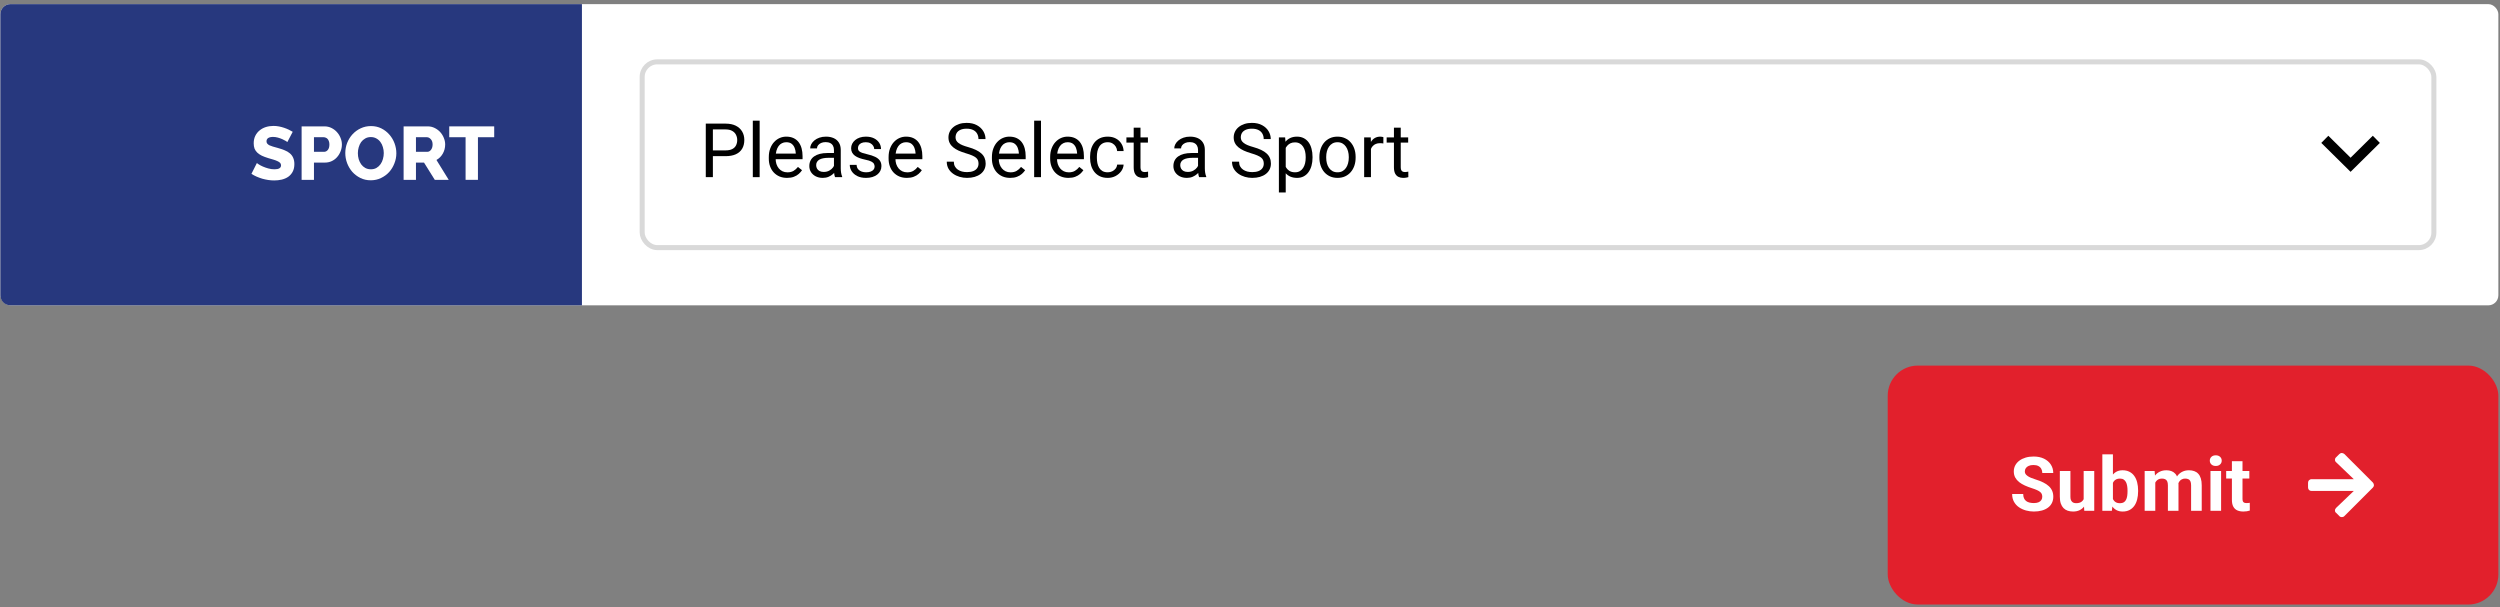 <svg width="498" height="121" viewBox="0 0 498 121" fill="none" xmlns="http://www.w3.org/2000/svg">
<rect x="0" y="0" width="498" height="121" fill="#808080" stroke="none"/>
<rect x="376.033" y="72.824" width="121.642" height="47.6" rx="6" fill="#E2202C"/>
<path d="M448.068 93.824V95.318H443.454V93.824H448.068ZM444.596 91.869H446.706V99.361C446.706 99.591 446.735 99.767 446.793 99.889C446.857 100.011 446.95 100.096 447.072 100.145C447.194 100.189 447.348 100.211 447.533 100.211C447.665 100.211 447.782 100.206 447.885 100.196C447.992 100.182 448.083 100.167 448.156 100.152L448.163 101.705C447.982 101.764 447.787 101.81 447.577 101.844C447.367 101.878 447.135 101.896 446.881 101.896C446.418 101.896 446.012 101.82 445.666 101.668C445.324 101.512 445.06 101.263 444.875 100.921C444.689 100.58 444.596 100.13 444.596 99.574V91.869Z" fill="white"/>
<path d="M442.443 93.824V101.749H440.326V93.824H442.443ZM440.194 91.759C440.194 91.451 440.302 91.197 440.517 90.997C440.731 90.797 441.02 90.697 441.381 90.697C441.737 90.697 442.023 90.797 442.238 90.997C442.458 91.197 442.567 91.451 442.567 91.759C442.567 92.066 442.458 92.32 442.238 92.52C442.023 92.721 441.737 92.821 441.381 92.821C441.02 92.821 440.731 92.721 440.517 92.52C440.302 92.32 440.194 92.066 440.194 91.759Z" fill="white"/>
<path d="M429.333 95.465V101.749H427.216V93.824H429.201L429.333 95.465ZM429.04 97.508H428.454C428.454 96.957 428.52 96.449 428.651 95.985C428.788 95.516 428.986 95.111 429.245 94.769C429.508 94.422 429.833 94.154 430.219 93.963C430.605 93.773 431.051 93.678 431.559 93.678C431.911 93.678 432.233 93.731 432.526 93.839C432.819 93.941 433.07 94.105 433.28 94.33C433.495 94.549 433.661 94.837 433.778 95.194C433.896 95.545 433.954 95.968 433.954 96.461V101.749H431.845V96.695C431.845 96.334 431.796 96.056 431.698 95.86C431.601 95.665 431.461 95.528 431.281 95.45C431.105 95.372 430.893 95.333 430.644 95.333C430.37 95.333 430.131 95.389 429.926 95.501C429.726 95.614 429.56 95.77 429.428 95.97C429.296 96.165 429.198 96.395 429.135 96.659C429.071 96.922 429.04 97.206 429.04 97.508ZM433.756 97.267L433.002 97.362C433.002 96.844 433.065 96.363 433.192 95.919C433.324 95.475 433.517 95.084 433.771 94.747C434.03 94.41 434.35 94.149 434.73 93.963C435.111 93.773 435.551 93.678 436.049 93.678C436.43 93.678 436.776 93.734 437.089 93.846C437.401 93.954 437.668 94.127 437.887 94.366C438.112 94.601 438.283 94.908 438.4 95.289C438.522 95.67 438.583 96.136 438.583 96.688V101.749H436.466V96.688C436.466 96.322 436.418 96.043 436.32 95.853C436.227 95.658 436.09 95.523 435.91 95.45C435.734 95.372 435.524 95.333 435.28 95.333C435.026 95.333 434.804 95.384 434.613 95.487C434.423 95.585 434.264 95.721 434.137 95.897C434.01 96.073 433.915 96.278 433.852 96.512C433.788 96.742 433.756 96.993 433.756 97.267Z" fill="white"/>
<path d="M418.786 90.499H420.895V99.933L420.683 101.749H418.786V90.499ZM425.912 97.706V97.86C425.912 98.451 425.849 98.993 425.722 99.486C425.6 99.979 425.409 100.406 425.15 100.768C424.892 101.124 424.569 101.402 424.184 101.603C423.803 101.798 423.354 101.896 422.836 101.896C422.353 101.896 421.933 101.798 421.576 101.603C421.225 101.407 420.929 101.131 420.69 100.775C420.451 100.418 420.258 100.001 420.111 99.522C419.965 99.044 419.855 98.522 419.782 97.955V97.618C419.855 97.052 419.965 96.529 420.111 96.051C420.258 95.572 420.451 95.155 420.69 94.798C420.929 94.442 421.225 94.166 421.576 93.971C421.928 93.775 422.343 93.678 422.821 93.678C423.344 93.678 423.798 93.778 424.184 93.978C424.574 94.173 424.897 94.452 425.15 94.813C425.409 95.169 425.6 95.594 425.722 96.087C425.849 96.576 425.912 97.115 425.912 97.706ZM423.803 97.86V97.706C423.803 97.384 423.778 97.081 423.73 96.798C423.686 96.51 423.607 96.258 423.495 96.043C423.383 95.824 423.229 95.65 423.034 95.523C422.843 95.397 422.597 95.333 422.294 95.333C422.006 95.333 421.762 95.382 421.562 95.48C421.361 95.577 421.195 95.714 421.064 95.89C420.937 96.065 420.841 96.275 420.778 96.519C420.714 96.759 420.675 97.022 420.661 97.311V98.27C420.675 98.656 420.739 98.998 420.851 99.295C420.968 99.588 421.144 99.82 421.378 99.991C421.618 100.157 421.928 100.24 422.309 100.24C422.606 100.24 422.853 100.182 423.048 100.064C423.244 99.947 423.395 99.781 423.502 99.566C423.615 99.352 423.693 99.1 423.737 98.812C423.781 98.519 423.803 98.202 423.803 97.86Z" fill="white"/>
<path d="M415.065 99.852V93.824H417.174V101.749H415.189L415.065 99.852ZM415.299 98.226L415.922 98.211C415.922 98.739 415.861 99.23 415.739 99.684C415.617 100.133 415.434 100.523 415.189 100.855C414.945 101.183 414.638 101.439 414.267 101.625C413.896 101.805 413.459 101.896 412.956 101.896C412.57 101.896 412.213 101.842 411.886 101.734C411.564 101.622 411.286 101.449 411.051 101.214C410.822 100.975 410.641 100.67 410.509 100.299C410.382 99.923 410.319 99.471 410.319 98.944V93.824H412.428V98.959C412.428 99.193 412.455 99.391 412.509 99.552C412.567 99.713 412.648 99.845 412.751 99.947C412.853 100.05 412.973 100.123 413.109 100.167C413.251 100.211 413.407 100.233 413.578 100.233C414.013 100.233 414.355 100.145 414.604 99.969C414.857 99.793 415.036 99.554 415.138 99.251C415.246 98.944 415.299 98.602 415.299 98.226Z" fill="white"/>
<path d="M406.818 98.959C406.818 98.768 406.789 98.597 406.73 98.446C406.676 98.29 406.574 98.148 406.422 98.021C406.271 97.889 406.059 97.76 405.785 97.633C405.512 97.506 405.158 97.374 404.723 97.237C404.24 97.081 403.781 96.905 403.346 96.71C402.917 96.515 402.536 96.288 402.204 96.029C401.876 95.765 401.618 95.46 401.427 95.113C401.242 94.767 401.149 94.364 401.149 93.905C401.149 93.46 401.247 93.058 401.442 92.696C401.637 92.33 401.911 92.018 402.262 91.759C402.614 91.495 403.029 91.293 403.507 91.151C403.991 91.009 404.521 90.939 405.097 90.939C405.883 90.939 406.569 91.08 407.155 91.363C407.741 91.647 408.195 92.035 408.517 92.528C408.844 93.021 409.008 93.585 409.008 94.22H406.825C406.825 93.907 406.759 93.634 406.627 93.399C406.501 93.16 406.305 92.972 406.042 92.835C405.783 92.699 405.456 92.63 405.06 92.63C404.679 92.63 404.362 92.689 404.108 92.806C403.854 92.918 403.664 93.072 403.537 93.268C403.41 93.458 403.346 93.673 403.346 93.912C403.346 94.093 403.39 94.256 403.478 94.403C403.571 94.549 403.708 94.686 403.888 94.813C404.069 94.94 404.291 95.06 404.555 95.172C404.818 95.284 405.124 95.394 405.47 95.501C406.051 95.677 406.562 95.875 407.001 96.095C407.445 96.314 407.816 96.561 408.114 96.835C408.412 97.108 408.637 97.418 408.788 97.765C408.939 98.111 409.015 98.504 409.015 98.944C409.015 99.408 408.925 99.823 408.744 100.189C408.564 100.555 408.302 100.865 407.96 101.119C407.619 101.373 407.211 101.566 406.737 101.698C406.264 101.83 405.734 101.896 405.148 101.896C404.621 101.896 404.101 101.827 403.588 101.69C403.075 101.549 402.609 101.336 402.189 101.053C401.774 100.77 401.442 100.409 401.193 99.969C400.944 99.53 400.819 99.01 400.819 98.409H403.024C403.024 98.741 403.075 99.022 403.178 99.251C403.28 99.481 403.424 99.666 403.61 99.808C403.8 99.95 404.025 100.052 404.284 100.116C404.547 100.179 404.835 100.211 405.148 100.211C405.529 100.211 405.841 100.157 406.085 100.05C406.335 99.942 406.518 99.793 406.635 99.603C406.757 99.413 406.818 99.198 406.818 98.959Z" fill="white"/>
<path d="M465.358 91.087L466.002 90.442C466.12 90.325 466.295 90.237 466.5 90.237C466.676 90.237 466.852 90.325 466.999 90.442L472.682 96.126C472.799 96.272 472.887 96.448 472.887 96.624C472.887 96.829 472.799 97.005 472.682 97.122L466.999 102.806C466.852 102.952 466.676 103.011 466.5 103.011C466.295 103.011 466.12 102.952 466.002 102.806L465.358 102.161C465.182 102.044 465.124 101.868 465.124 101.663C465.124 101.487 465.211 101.312 465.358 101.165L468.874 97.796H460.465C460.26 97.796 460.084 97.737 459.967 97.591C459.821 97.474 459.762 97.298 459.762 97.093V96.155C459.762 95.98 459.821 95.804 459.967 95.657C460.084 95.54 460.26 95.452 460.465 95.452H468.874L465.358 92.083C465.211 91.966 465.124 91.79 465.124 91.585C465.124 91.409 465.182 91.233 465.358 91.087Z" fill="white"/>
<rect x="0.081" y="0.824" width="497.593" height="60" rx="2" fill="white"/>
<path d="M0.081 2.824C0.081 1.719 0.976 0.824 2.081 0.824H115.921V60.824H2.081C0.976 60.824 0.081 59.929 0.081 58.824V2.824Z" fill="#27387E"/>
<path d="M98.445 27.334H95.205V35.824H92.745V27.334H89.49V25.174H98.445V27.334Z" fill="white"/>
<path d="M80.399 35.824V25.174H85.199C85.699 25.174 86.159 25.279 86.579 25.489C87.009 25.699 87.379 25.974 87.689 26.314C87.999 26.654 88.239 27.039 88.409 27.469C88.589 27.899 88.679 28.334 88.679 28.774C88.679 29.104 88.639 29.424 88.559 29.734C88.479 30.034 88.364 30.319 88.214 30.589C88.064 30.859 87.879 31.104 87.659 31.324C87.449 31.534 87.209 31.714 86.939 31.864L89.384 35.824H86.609L84.464 32.389H82.859V35.824H80.399ZM82.859 30.244H85.109C85.399 30.244 85.649 30.109 85.859 29.839C86.069 29.559 86.174 29.204 86.174 28.774C86.174 28.334 86.054 27.984 85.814 27.724C85.574 27.464 85.314 27.334 85.034 27.334H82.859V30.244Z" fill="white"/>
<path d="M73.853 35.914C73.093 35.914 72.403 35.759 71.783 35.449C71.163 35.139 70.628 34.734 70.178 34.234C69.738 33.724 69.393 33.144 69.143 32.494C68.903 31.844 68.783 31.174 68.783 30.484C68.783 29.784 68.908 29.109 69.158 28.459C69.418 27.809 69.773 27.239 70.223 26.749C70.683 26.249 71.223 25.854 71.843 25.564C72.473 25.264 73.158 25.114 73.898 25.114C74.658 25.114 75.348 25.269 75.968 25.579C76.588 25.889 77.118 26.299 77.558 26.809C78.008 27.319 78.353 27.899 78.593 28.549C78.833 29.199 78.953 29.859 78.953 30.529C78.953 31.229 78.823 31.904 78.563 32.554C78.313 33.204 77.963 33.779 77.513 34.279C77.063 34.769 76.523 35.164 75.893 35.464C75.273 35.764 74.593 35.914 73.853 35.914ZM71.288 30.514C71.288 30.924 71.343 31.324 71.453 31.714C71.573 32.094 71.738 32.434 71.948 32.734C72.168 33.034 72.438 33.274 72.758 33.454C73.088 33.634 73.463 33.724 73.883 33.724C74.313 33.724 74.688 33.629 75.008 33.439C75.328 33.249 75.593 33.004 75.803 32.704C76.023 32.394 76.183 32.049 76.283 31.669C76.393 31.279 76.448 30.884 76.448 30.484C76.448 30.074 76.388 29.679 76.268 29.299C76.158 28.909 75.993 28.569 75.773 28.279C75.553 27.979 75.283 27.744 74.963 27.574C74.643 27.394 74.278 27.304 73.868 27.304C73.438 27.304 73.063 27.399 72.743 27.589C72.423 27.769 72.153 28.009 71.933 28.309C71.723 28.609 71.563 28.954 71.453 29.344C71.343 29.724 71.288 30.114 71.288 30.514Z" fill="white"/>
<path d="M60.081 35.824V25.174H64.626C65.136 25.174 65.601 25.279 66.021 25.489C66.451 25.699 66.816 25.974 67.116 26.314C67.426 26.654 67.666 27.039 67.836 27.469C68.016 27.899 68.106 28.334 68.106 28.774C68.106 29.244 68.021 29.694 67.851 30.124C67.691 30.554 67.461 30.939 67.161 31.279C66.871 31.619 66.516 31.889 66.096 32.089C65.676 32.289 65.211 32.389 64.701 32.389H62.541V35.824H60.081ZM62.541 30.244H64.551C64.841 30.244 65.091 30.119 65.301 29.869C65.511 29.619 65.616 29.254 65.616 28.774C65.616 28.524 65.581 28.309 65.511 28.129C65.451 27.949 65.366 27.799 65.256 27.679C65.146 27.559 65.021 27.474 64.881 27.424C64.741 27.364 64.601 27.334 64.461 27.334H62.541V30.244Z" fill="white"/>
<path d="M57.243 28.294C57.203 28.254 57.093 28.179 56.913 28.069C56.733 27.959 56.508 27.844 56.238 27.724C55.968 27.604 55.673 27.499 55.353 27.409C55.033 27.319 54.713 27.274 54.393 27.274C53.973 27.274 53.648 27.349 53.418 27.499C53.198 27.649 53.088 27.869 53.088 28.159C53.088 28.339 53.138 28.489 53.238 28.609C53.338 28.729 53.478 28.839 53.658 28.939C53.848 29.029 54.078 29.114 54.348 29.194C54.628 29.274 54.948 29.364 55.308 29.464C55.818 29.604 56.278 29.759 56.688 29.929C57.098 30.089 57.448 30.294 57.738 30.544C58.028 30.784 58.248 31.079 58.398 31.429C58.558 31.779 58.638 32.199 58.638 32.689C58.638 33.289 58.523 33.799 58.293 34.219C58.073 34.629 57.778 34.964 57.408 35.224C57.038 35.474 56.608 35.659 56.118 35.779C55.638 35.889 55.143 35.944 54.633 35.944C54.243 35.944 53.843 35.914 53.433 35.854C53.033 35.794 52.638 35.709 52.248 35.599C51.858 35.479 51.478 35.339 51.108 35.179C50.738 35.019 50.398 34.834 50.088 34.624L51.168 32.479C51.218 32.529 51.353 32.624 51.573 32.764C51.793 32.904 52.063 33.044 52.383 33.184C52.703 33.324 53.063 33.449 53.463 33.559C53.863 33.669 54.268 33.724 54.678 33.724C55.548 33.724 55.983 33.459 55.983 32.929C55.983 32.729 55.918 32.564 55.788 32.434C55.658 32.304 55.478 32.189 55.248 32.089C55.018 31.979 54.748 31.879 54.438 31.789C54.128 31.699 53.788 31.599 53.418 31.489C52.928 31.339 52.503 31.179 52.143 31.009C51.783 30.829 51.483 30.624 51.243 30.394C51.003 30.164 50.823 29.899 50.703 29.599C50.593 29.299 50.538 28.949 50.538 28.549C50.538 27.989 50.643 27.494 50.853 27.064C51.063 26.634 51.348 26.274 51.708 25.984C52.068 25.684 52.483 25.459 52.953 25.309C53.433 25.159 53.938 25.084 54.468 25.084C54.848 25.084 55.218 25.119 55.578 25.189C55.938 25.259 56.278 25.349 56.598 25.459C56.928 25.569 57.238 25.694 57.528 25.834C57.818 25.974 58.078 26.114 58.308 26.254L57.243 28.294Z" fill="white"/>
<rect x="127.922" y="12.324" width="356.909" height="37" rx="3" fill="white" stroke="#D9D9D9"/>
<path d="M280.507 27.364V28.404H276.222V27.364H280.507ZM277.672 25.438H279.027V33.326C279.027 33.594 279.069 33.797 279.152 33.934C279.235 34.071 279.342 34.161 279.474 34.205C279.606 34.249 279.747 34.271 279.899 34.271C280.011 34.271 280.128 34.261 280.25 34.241C280.377 34.217 280.473 34.197 280.536 34.183L280.543 35.289C280.436 35.323 280.294 35.355 280.119 35.384C279.948 35.418 279.74 35.435 279.496 35.435C279.164 35.435 278.859 35.369 278.581 35.237C278.302 35.106 278.08 34.886 277.914 34.578C277.753 34.266 277.672 33.846 277.672 33.319V25.438Z" fill="black"/>
<path d="M273.095 28.609V35.289H271.74V27.364H273.058L273.095 28.609ZM275.57 27.32L275.563 28.58C275.451 28.555 275.343 28.541 275.241 28.536C275.143 28.526 275.031 28.521 274.904 28.521C274.591 28.521 274.315 28.57 274.076 28.668C273.837 28.765 273.634 28.902 273.468 29.078C273.302 29.254 273.17 29.464 273.073 29.708C272.98 29.947 272.919 30.211 272.89 30.499L272.509 30.718C272.509 30.24 272.555 29.791 272.648 29.371C272.746 28.951 272.894 28.58 273.095 28.258C273.295 27.93 273.549 27.677 273.856 27.496C274.169 27.31 274.54 27.218 274.97 27.218C275.067 27.218 275.18 27.23 275.307 27.254C275.434 27.274 275.521 27.296 275.57 27.32Z" fill="black"/>
<path d="M262.826 31.414V31.246C262.826 30.674 262.909 30.145 263.075 29.656C263.241 29.163 263.48 28.736 263.793 28.375C264.105 28.009 264.484 27.725 264.928 27.525C265.372 27.32 265.871 27.218 266.422 27.218C266.979 27.218 267.479 27.32 267.924 27.525C268.373 27.725 268.754 28.009 269.066 28.375C269.384 28.736 269.625 29.163 269.791 29.656C269.957 30.145 270.04 30.674 270.04 31.246V31.414C270.04 31.985 269.957 32.515 269.791 33.004C269.625 33.492 269.384 33.919 269.066 34.285C268.754 34.647 268.375 34.93 267.931 35.135C267.492 35.335 266.994 35.435 266.437 35.435C265.88 35.435 265.38 35.335 264.935 35.135C264.491 34.93 264.11 34.647 263.793 34.285C263.48 33.919 263.241 33.492 263.075 33.004C262.909 32.515 262.826 31.985 262.826 31.414ZM264.181 31.246V31.414C264.181 31.81 264.227 32.183 264.32 32.535C264.413 32.882 264.552 33.189 264.738 33.458C264.928 33.726 265.165 33.939 265.448 34.095C265.731 34.246 266.061 34.322 266.437 34.322C266.808 34.322 267.133 34.246 267.411 34.095C267.694 33.939 267.929 33.726 268.114 33.458C268.3 33.189 268.439 32.882 268.532 32.535C268.629 32.183 268.678 31.81 268.678 31.414V31.246C268.678 30.855 268.629 30.486 268.532 30.14C268.439 29.788 268.297 29.478 268.107 29.21C267.921 28.936 267.687 28.721 267.404 28.565C267.125 28.409 266.798 28.331 266.422 28.331C266.051 28.331 265.724 28.409 265.441 28.565C265.163 28.721 264.928 28.936 264.738 29.21C264.552 29.478 264.413 29.788 264.32 30.14C264.227 30.486 264.181 30.855 264.181 31.246Z" fill="black"/>
<path d="M256.117 28.887V38.336H254.755V27.364H256L256.117 28.887ZM261.456 31.26V31.414C261.456 31.99 261.388 32.525 261.251 33.018C261.115 33.507 260.914 33.931 260.651 34.293C260.392 34.654 260.072 34.935 259.691 35.135C259.31 35.335 258.873 35.435 258.38 35.435C257.877 35.435 257.433 35.352 257.047 35.186C256.662 35.02 256.334 34.779 256.066 34.461C255.797 34.144 255.582 33.763 255.421 33.319C255.265 32.874 255.158 32.374 255.099 31.817V30.997C255.158 30.411 255.268 29.886 255.429 29.422C255.59 28.958 255.802 28.563 256.066 28.235C256.334 27.904 256.659 27.652 257.04 27.481C257.421 27.305 257.86 27.218 258.358 27.218C258.856 27.218 259.298 27.315 259.684 27.51C260.07 27.701 260.394 27.974 260.658 28.331C260.922 28.687 261.12 29.114 261.251 29.613C261.388 30.106 261.456 30.655 261.456 31.26ZM260.094 31.414V31.26C260.094 30.865 260.053 30.494 259.97 30.147C259.887 29.796 259.757 29.488 259.581 29.224C259.411 28.956 259.191 28.746 258.922 28.594C258.654 28.438 258.334 28.36 257.963 28.36C257.621 28.36 257.323 28.419 257.069 28.536C256.82 28.653 256.608 28.812 256.432 29.012C256.256 29.207 256.112 29.432 256 29.686C255.893 29.935 255.812 30.194 255.758 30.462V32.359C255.856 32.701 255.993 33.023 256.168 33.326C256.344 33.624 256.579 33.865 256.872 34.051C257.164 34.232 257.533 34.322 257.977 34.322C258.344 34.322 258.659 34.246 258.922 34.095C259.191 33.939 259.411 33.726 259.581 33.458C259.757 33.189 259.887 32.882 259.97 32.535C260.053 32.183 260.094 31.81 260.094 31.414Z" fill="black"/>
<path d="M251.745 32.593C251.745 32.344 251.706 32.125 251.627 31.934C251.554 31.739 251.422 31.563 251.232 31.407C251.046 31.251 250.788 31.102 250.456 30.96C250.128 30.819 249.713 30.674 249.21 30.528C248.683 30.372 248.207 30.198 247.782 30.008C247.357 29.813 246.994 29.59 246.691 29.341C246.388 29.093 246.156 28.807 245.995 28.485C245.834 28.162 245.753 27.794 245.753 27.379C245.753 26.964 245.839 26.58 246.01 26.229C246.181 25.877 246.425 25.572 246.742 25.313C247.064 25.049 247.448 24.844 247.892 24.698C248.336 24.552 248.832 24.478 249.379 24.478C250.18 24.478 250.858 24.632 251.415 24.94C251.977 25.242 252.404 25.64 252.697 26.134C252.99 26.622 253.136 27.144 253.136 27.701H251.73C251.73 27.3 251.644 26.947 251.474 26.639C251.303 26.326 251.044 26.082 250.697 25.906C250.351 25.726 249.911 25.635 249.379 25.635C248.876 25.635 248.461 25.711 248.134 25.863C247.807 26.014 247.562 26.219 247.401 26.478C247.245 26.736 247.167 27.032 247.167 27.364C247.167 27.589 247.213 27.794 247.306 27.979C247.404 28.16 247.553 28.328 247.753 28.485C247.958 28.641 248.217 28.785 248.529 28.917C248.847 29.049 249.225 29.175 249.664 29.297C250.27 29.468 250.792 29.659 251.232 29.869C251.671 30.079 252.033 30.316 252.316 30.579C252.604 30.838 252.816 31.134 252.953 31.465C253.095 31.793 253.165 32.164 253.165 32.579C253.165 33.013 253.078 33.406 252.902 33.758C252.726 34.11 252.475 34.41 252.147 34.659C251.82 34.908 251.427 35.101 250.968 35.237C250.514 35.369 250.006 35.435 249.445 35.435C248.952 35.435 248.466 35.367 247.987 35.23C247.514 35.093 247.081 34.888 246.691 34.615C246.305 34.342 245.995 34.005 245.761 33.604C245.531 33.199 245.416 32.73 245.416 32.198H246.823C246.823 32.564 246.893 32.879 247.035 33.143C247.177 33.402 247.37 33.616 247.614 33.787C247.863 33.958 248.143 34.085 248.456 34.168C248.773 34.246 249.103 34.285 249.445 34.285C249.938 34.285 250.355 34.217 250.697 34.08C251.039 33.944 251.298 33.748 251.474 33.494C251.654 33.24 251.745 32.94 251.745 32.593Z" fill="black"/>
<path d="M238.649 33.934V29.854C238.649 29.542 238.585 29.271 238.458 29.041C238.336 28.807 238.151 28.626 237.902 28.499C237.653 28.372 237.345 28.309 236.979 28.309C236.637 28.309 236.337 28.367 236.078 28.485C235.824 28.602 235.624 28.756 235.477 28.946C235.336 29.136 235.265 29.341 235.265 29.561H233.91C233.91 29.278 233.983 28.997 234.13 28.719C234.276 28.441 234.486 28.189 234.76 27.965C235.038 27.735 235.37 27.554 235.756 27.422C236.146 27.286 236.581 27.218 237.06 27.218C237.636 27.218 238.143 27.315 238.583 27.51C239.027 27.706 239.374 28.001 239.623 28.397C239.877 28.787 240.004 29.278 240.004 29.869V33.56C240.004 33.824 240.026 34.105 240.07 34.403C240.119 34.7 240.189 34.957 240.282 35.172V35.289H238.869C238.8 35.133 238.747 34.925 238.707 34.666C238.668 34.403 238.649 34.158 238.649 33.934ZM238.883 30.484L238.898 31.436H237.528C237.143 31.436 236.798 31.468 236.496 31.531C236.193 31.59 235.939 31.68 235.734 31.802C235.529 31.924 235.372 32.078 235.265 32.264C235.158 32.444 235.104 32.657 235.104 32.901C235.104 33.15 235.16 33.377 235.272 33.582C235.385 33.787 235.553 33.951 235.778 34.073C236.007 34.19 236.288 34.249 236.62 34.249C237.035 34.249 237.401 34.161 237.719 33.985C238.036 33.809 238.288 33.594 238.473 33.34C238.664 33.087 238.766 32.84 238.781 32.601L239.359 33.253C239.325 33.458 239.232 33.685 239.081 33.934C238.93 34.183 238.727 34.422 238.473 34.652C238.224 34.876 237.926 35.064 237.58 35.215C237.238 35.362 236.852 35.435 236.422 35.435C235.885 35.435 235.414 35.33 235.009 35.12C234.608 34.91 234.296 34.63 234.071 34.278C233.852 33.922 233.742 33.524 233.742 33.084C233.742 32.659 233.825 32.286 233.991 31.964C234.157 31.636 234.396 31.365 234.708 31.151C235.021 30.931 235.397 30.765 235.836 30.652C236.276 30.54 236.767 30.484 237.309 30.484H238.883Z" fill="black"/>
<path d="M228.666 27.364V28.404H224.381V27.364H228.666ZM225.831 25.438H227.186V33.326C227.186 33.594 227.228 33.797 227.311 33.934C227.394 34.071 227.501 34.161 227.633 34.205C227.765 34.249 227.907 34.271 228.058 34.271C228.17 34.271 228.288 34.261 228.41 34.241C228.537 34.217 228.632 34.197 228.695 34.183L228.703 35.289C228.595 35.323 228.454 35.355 228.278 35.384C228.107 35.418 227.899 35.435 227.655 35.435C227.323 35.435 227.018 35.369 226.74 35.237C226.461 35.106 226.239 34.886 226.073 34.578C225.912 34.266 225.831 33.846 225.831 33.319V25.438Z" fill="black"/>
<path d="M220.668 34.322C220.99 34.322 221.288 34.256 221.561 34.124C221.835 33.992 222.06 33.812 222.235 33.582C222.411 33.348 222.511 33.082 222.536 32.784H223.825C223.8 33.253 223.642 33.69 223.349 34.095C223.06 34.495 222.682 34.82 222.213 35.069C221.745 35.313 221.229 35.435 220.668 35.435C220.072 35.435 219.552 35.33 219.108 35.12C218.668 34.91 218.302 34.622 218.009 34.256C217.721 33.89 217.504 33.47 217.357 32.996C217.216 32.518 217.145 32.012 217.145 31.48V31.172C217.145 30.64 217.216 30.137 217.357 29.664C217.504 29.185 217.721 28.763 218.009 28.397C218.302 28.03 218.668 27.742 219.108 27.532C219.552 27.322 220.072 27.218 220.668 27.218C221.288 27.218 221.83 27.344 222.294 27.598C222.758 27.847 223.122 28.189 223.385 28.624C223.654 29.053 223.8 29.542 223.825 30.089H222.536C222.511 29.761 222.418 29.466 222.257 29.202C222.101 28.939 221.886 28.729 221.613 28.572C221.344 28.411 221.029 28.331 220.668 28.331C220.253 28.331 219.904 28.414 219.621 28.58C219.342 28.741 219.12 28.961 218.954 29.239C218.793 29.512 218.676 29.818 218.602 30.154C218.534 30.486 218.5 30.826 218.5 31.172V31.48C218.5 31.827 218.534 32.169 218.602 32.506C218.671 32.843 218.786 33.148 218.947 33.421C219.113 33.694 219.335 33.914 219.613 34.08C219.896 34.241 220.248 34.322 220.668 34.322Z" fill="black"/>
<path d="M212.831 35.435C212.279 35.435 211.779 35.343 211.33 35.157C210.885 34.967 210.502 34.7 210.18 34.359C209.862 34.017 209.618 33.611 209.447 33.143C209.276 32.674 209.191 32.161 209.191 31.605V31.297C209.191 30.652 209.286 30.079 209.477 29.576C209.667 29.068 209.926 28.638 210.253 28.287C210.58 27.935 210.951 27.669 211.366 27.488C211.781 27.308 212.211 27.218 212.655 27.218C213.222 27.218 213.71 27.315 214.12 27.51C214.535 27.706 214.874 27.979 215.138 28.331C215.402 28.677 215.597 29.088 215.724 29.561C215.851 30.03 215.914 30.543 215.914 31.099V31.707H209.997V30.601H214.56V30.499C214.54 30.147 214.467 29.805 214.34 29.473C214.218 29.141 214.022 28.868 213.754 28.653C213.485 28.438 213.119 28.331 212.655 28.331C212.348 28.331 212.064 28.397 211.806 28.529C211.547 28.655 211.325 28.846 211.139 29.1C210.954 29.354 210.81 29.664 210.707 30.03C210.604 30.396 210.553 30.819 210.553 31.297V31.605C210.553 31.981 210.604 32.335 210.707 32.667C210.814 32.994 210.968 33.282 211.168 33.531C211.373 33.78 211.62 33.975 211.908 34.117C212.201 34.258 212.533 34.329 212.904 34.329C213.383 34.329 213.788 34.232 214.12 34.036C214.452 33.841 214.743 33.58 214.992 33.253L215.812 33.904C215.641 34.163 215.424 34.41 215.16 34.644C214.896 34.879 214.572 35.069 214.186 35.215C213.805 35.362 213.353 35.435 212.831 35.435Z" fill="black"/>
<path d="M207.367 24.039V35.289H206.005V24.039H207.367Z" fill="black"/>
<path d="M201.229 35.435C200.678 35.435 200.177 35.343 199.728 35.157C199.284 34.967 198.9 34.7 198.578 34.359C198.261 34.017 198.017 33.611 197.846 33.143C197.675 32.674 197.589 32.161 197.589 31.605V31.297C197.589 30.652 197.685 30.079 197.875 29.576C198.065 29.068 198.324 28.638 198.651 28.287C198.978 27.935 199.35 27.669 199.765 27.488C200.18 27.308 200.609 27.218 201.054 27.218C201.62 27.218 202.108 27.315 202.518 27.51C202.934 27.706 203.273 27.979 203.537 28.331C203.8 28.677 203.996 29.088 204.122 29.561C204.249 30.03 204.313 30.543 204.313 31.099V31.707H198.395V30.601H202.958V30.499C202.938 30.147 202.865 29.805 202.738 29.473C202.616 29.141 202.421 28.868 202.152 28.653C201.884 28.438 201.518 28.331 201.054 28.331C200.746 28.331 200.463 28.397 200.204 28.529C199.945 28.655 199.723 28.846 199.538 29.1C199.352 29.354 199.208 29.664 199.105 30.03C199.003 30.396 198.952 30.819 198.952 31.297V31.605C198.952 31.981 199.003 32.335 199.105 32.667C199.213 32.994 199.367 33.282 199.567 33.531C199.772 33.78 200.018 33.975 200.307 34.117C200.6 34.258 200.932 34.329 201.303 34.329C201.781 34.329 202.186 34.232 202.518 34.036C202.851 33.841 203.141 33.58 203.39 33.253L204.21 33.904C204.039 34.163 203.822 34.41 203.559 34.644C203.295 34.879 202.97 35.069 202.584 35.215C202.204 35.362 201.752 35.435 201.229 35.435Z" fill="black"/>
<path d="M194.923 32.593C194.923 32.344 194.884 32.125 194.806 31.934C194.733 31.739 194.601 31.563 194.411 31.407C194.225 31.251 193.966 31.102 193.634 30.96C193.307 30.819 192.892 30.674 192.389 30.528C191.862 30.372 191.386 30.198 190.961 30.008C190.536 29.813 190.172 29.59 189.87 29.341C189.567 29.093 189.335 28.807 189.174 28.485C189.013 28.162 188.932 27.794 188.932 27.379C188.932 26.964 189.018 26.58 189.188 26.229C189.359 25.877 189.603 25.572 189.921 25.313C190.243 25.049 190.626 24.844 191.071 24.698C191.515 24.552 192.011 24.478 192.558 24.478C193.358 24.478 194.037 24.632 194.594 24.94C195.155 25.242 195.582 25.64 195.875 26.134C196.168 26.622 196.315 27.144 196.315 27.701H194.909C194.909 27.3 194.823 26.947 194.652 26.639C194.481 26.326 194.223 26.082 193.876 25.906C193.529 25.726 193.09 25.635 192.558 25.635C192.055 25.635 191.64 25.711 191.312 25.863C190.985 26.014 190.741 26.219 190.58 26.478C190.424 26.736 190.346 27.032 190.346 27.364C190.346 27.589 190.392 27.794 190.485 27.979C190.582 28.16 190.731 28.328 190.932 28.485C191.137 28.641 191.395 28.785 191.708 28.917C192.025 29.049 192.404 29.175 192.843 29.297C193.449 29.468 193.971 29.659 194.411 29.869C194.85 30.079 195.211 30.316 195.495 30.579C195.783 30.838 195.995 31.134 196.132 31.465C196.273 31.793 196.344 32.164 196.344 32.579C196.344 33.013 196.256 33.406 196.081 33.758C195.905 34.11 195.653 34.41 195.326 34.659C194.999 34.908 194.606 35.101 194.147 35.237C193.693 35.369 193.185 35.435 192.623 35.435C192.13 35.435 191.644 35.367 191.166 35.23C190.692 35.093 190.26 34.888 189.87 34.615C189.484 34.342 189.174 34.005 188.939 33.604C188.71 33.199 188.595 32.73 188.595 32.198H190.001C190.001 32.564 190.072 32.879 190.214 33.143C190.355 33.402 190.548 33.616 190.792 33.787C191.041 33.958 191.322 34.085 191.635 34.168C191.952 34.246 192.282 34.285 192.623 34.285C193.117 34.285 193.534 34.217 193.876 34.08C194.218 33.944 194.477 33.748 194.652 33.494C194.833 33.24 194.923 32.94 194.923 32.593Z" fill="black"/>
<path d="M180.648 35.435C180.097 35.435 179.596 35.343 179.147 35.157C178.703 34.967 178.319 34.7 177.997 34.359C177.68 34.017 177.435 33.611 177.265 33.143C177.094 32.674 177.008 32.161 177.008 31.605V31.297C177.008 30.652 177.103 30.079 177.294 29.576C177.484 29.068 177.743 28.638 178.07 28.287C178.397 27.935 178.768 27.669 179.184 27.488C179.599 27.308 180.028 27.218 180.473 27.218C181.039 27.218 181.527 27.315 181.937 27.51C182.352 27.706 182.692 27.979 182.956 28.331C183.219 28.677 183.414 29.088 183.541 29.561C183.668 30.03 183.732 30.543 183.732 31.099V31.707H177.814V30.601H182.377V30.499C182.357 30.147 182.284 29.805 182.157 29.473C182.035 29.141 181.84 28.868 181.571 28.653C181.303 28.438 180.936 28.331 180.473 28.331C180.165 28.331 179.882 28.397 179.623 28.529C179.364 28.655 179.142 28.846 178.956 29.1C178.771 29.354 178.627 29.664 178.524 30.03C178.422 30.396 178.371 30.819 178.371 31.297V31.605C178.371 31.981 178.422 32.335 178.524 32.667C178.632 32.994 178.786 33.282 178.986 33.531C179.191 33.78 179.437 33.975 179.726 34.117C180.018 34.258 180.351 34.329 180.722 34.329C181.2 34.329 181.605 34.232 181.937 34.036C182.269 33.841 182.56 33.58 182.809 33.253L183.629 33.904C183.458 34.163 183.241 34.41 182.977 34.644C182.714 34.879 182.389 35.069 182.003 35.215C181.622 35.362 181.171 35.435 180.648 35.435Z" fill="black"/>
<path d="M174.225 33.187C174.225 32.991 174.181 32.811 174.093 32.645C174.01 32.474 173.837 32.32 173.573 32.183C173.314 32.042 172.924 31.92 172.401 31.817C171.962 31.724 171.564 31.614 171.207 31.488C170.856 31.36 170.556 31.207 170.307 31.026C170.062 30.845 169.874 30.633 169.743 30.389C169.611 30.145 169.545 29.859 169.545 29.532C169.545 29.219 169.613 28.924 169.75 28.646C169.892 28.367 170.089 28.121 170.343 27.906C170.602 27.691 170.912 27.523 171.273 27.401C171.635 27.279 172.038 27.218 172.482 27.218C173.117 27.218 173.659 27.33 174.108 27.554C174.557 27.779 174.901 28.079 175.141 28.455C175.38 28.826 175.499 29.239 175.499 29.693H174.144C174.144 29.473 174.079 29.261 173.947 29.056C173.82 28.846 173.632 28.672 173.383 28.536C173.139 28.399 172.838 28.331 172.482 28.331C172.106 28.331 171.801 28.389 171.566 28.506C171.337 28.619 171.168 28.763 171.061 28.939C170.958 29.114 170.907 29.3 170.907 29.495C170.907 29.642 170.932 29.774 170.98 29.891C171.034 30.003 171.127 30.108 171.259 30.206C171.391 30.299 171.576 30.386 171.815 30.469C172.055 30.552 172.36 30.635 172.731 30.718C173.38 30.865 173.915 31.041 174.335 31.246C174.755 31.451 175.067 31.702 175.272 32C175.477 32.298 175.58 32.659 175.58 33.084C175.58 33.431 175.507 33.748 175.36 34.036C175.219 34.324 175.011 34.573 174.738 34.783C174.469 34.989 174.147 35.15 173.771 35.267C173.4 35.379 172.982 35.435 172.518 35.435C171.82 35.435 171.229 35.311 170.746 35.062C170.263 34.813 169.896 34.49 169.647 34.095C169.398 33.699 169.274 33.282 169.274 32.843H170.636C170.656 33.214 170.763 33.509 170.958 33.729C171.154 33.944 171.393 34.097 171.676 34.19C171.959 34.278 172.24 34.322 172.518 34.322C172.89 34.322 173.2 34.273 173.449 34.175C173.703 34.078 173.895 33.944 174.027 33.773C174.159 33.602 174.225 33.406 174.225 33.187Z" fill="black"/>
<path d="M166.124 33.934V29.854C166.124 29.542 166.061 29.271 165.934 29.041C165.812 28.807 165.626 28.626 165.377 28.499C165.128 28.372 164.821 28.309 164.455 28.309C164.113 28.309 163.812 28.367 163.554 28.485C163.3 28.602 163.1 28.756 162.953 28.946C162.811 29.136 162.741 29.341 162.741 29.561H161.386C161.386 29.278 161.459 28.997 161.605 28.719C161.752 28.441 161.962 28.189 162.235 27.965C162.514 27.735 162.846 27.554 163.231 27.422C163.622 27.286 164.057 27.218 164.535 27.218C165.111 27.218 165.619 27.315 166.059 27.51C166.503 27.706 166.85 28.001 167.099 28.397C167.352 28.787 167.479 29.278 167.479 29.869V33.56C167.479 33.824 167.501 34.105 167.545 34.403C167.594 34.7 167.665 34.957 167.758 35.172V35.289H166.344C166.276 35.133 166.222 34.925 166.183 34.666C166.144 34.403 166.124 34.158 166.124 33.934ZM166.359 30.484L166.373 31.436H165.004C164.618 31.436 164.274 31.468 163.971 31.531C163.668 31.59 163.414 31.68 163.209 31.802C163.004 31.924 162.848 32.078 162.741 32.264C162.633 32.444 162.58 32.657 162.58 32.901C162.58 33.15 162.636 33.377 162.748 33.582C162.86 33.787 163.029 33.951 163.253 34.073C163.483 34.19 163.764 34.249 164.096 34.249C164.511 34.249 164.877 34.161 165.194 33.985C165.512 33.809 165.763 33.594 165.949 33.34C166.139 33.087 166.242 32.84 166.256 32.601L166.835 33.253C166.801 33.458 166.708 33.685 166.557 33.934C166.405 34.183 166.203 34.422 165.949 34.652C165.7 34.876 165.402 35.064 165.055 35.215C164.713 35.362 164.328 35.435 163.898 35.435C163.361 35.435 162.89 35.33 162.484 35.12C162.084 34.91 161.771 34.63 161.547 34.278C161.327 33.922 161.217 33.524 161.217 33.084C161.217 32.659 161.3 32.286 161.466 31.964C161.632 31.636 161.872 31.365 162.184 31.151C162.497 30.931 162.872 30.765 163.312 30.652C163.751 30.54 164.242 30.484 164.784 30.484H166.359Z" fill="black"/>
<path d="M156.786 35.435C156.234 35.435 155.734 35.343 155.285 35.157C154.84 34.967 154.457 34.7 154.135 34.359C153.817 34.017 153.573 33.611 153.402 33.143C153.231 32.674 153.146 32.161 153.146 31.605V31.297C153.146 30.652 153.241 30.079 153.432 29.576C153.622 29.068 153.881 28.638 154.208 28.287C154.535 27.935 154.906 27.669 155.321 27.488C155.736 27.308 156.166 27.218 156.61 27.218C157.177 27.218 157.665 27.315 158.075 27.51C158.49 27.706 158.83 27.979 159.093 28.331C159.357 28.677 159.552 29.088 159.679 29.561C159.806 30.03 159.87 30.543 159.87 31.099V31.707H153.952V30.601H158.515V30.499C158.495 30.147 158.422 29.805 158.295 29.473C158.173 29.141 157.977 28.868 157.709 28.653C157.44 28.438 157.074 28.331 156.61 28.331C156.303 28.331 156.019 28.397 155.761 28.529C155.502 28.655 155.28 28.846 155.094 29.1C154.909 29.354 154.765 29.664 154.662 30.03C154.56 30.396 154.508 30.819 154.508 31.297V31.605C154.508 31.981 154.56 32.335 154.662 32.667C154.769 32.994 154.923 33.282 155.123 33.531C155.329 33.78 155.575 33.975 155.863 34.117C156.156 34.258 156.488 34.329 156.859 34.329C157.338 34.329 157.743 34.232 158.075 34.036C158.407 33.841 158.698 33.58 158.947 33.253L159.767 33.904C159.596 34.163 159.379 34.41 159.115 34.644C158.852 34.879 158.527 35.069 158.141 35.215C157.76 35.362 157.309 35.435 156.786 35.435Z" fill="black"/>
<path d="M151.322 24.039V35.289H149.96V24.039H151.322Z" fill="black"/>
<path d="M144.525 31.107H141.676V29.957H144.525C145.077 29.957 145.524 29.869 145.866 29.693C146.207 29.517 146.456 29.273 146.613 28.961C146.774 28.648 146.854 28.292 146.854 27.891C146.854 27.525 146.774 27.181 146.613 26.859C146.456 26.536 146.207 26.277 145.866 26.082C145.524 25.882 145.077 25.782 144.525 25.782H142.006V35.289H140.592V24.625H144.525C145.331 24.625 146.012 24.764 146.569 25.042C147.125 25.32 147.548 25.706 147.836 26.199C148.124 26.688 148.268 27.247 148.268 27.877C148.268 28.56 148.124 29.144 147.836 29.627C147.548 30.11 147.125 30.479 146.569 30.733C146.012 30.982 145.331 31.107 144.525 31.107Z" fill="black"/>
<path fill-rule="evenodd" clip-rule="evenodd" d="M462.4 28.465L468.234 34.23L474.067 28.465L472.661 27.042L468.234 31.418L463.806 27.042L462.4 28.465Z" fill="black"/>
</svg>

